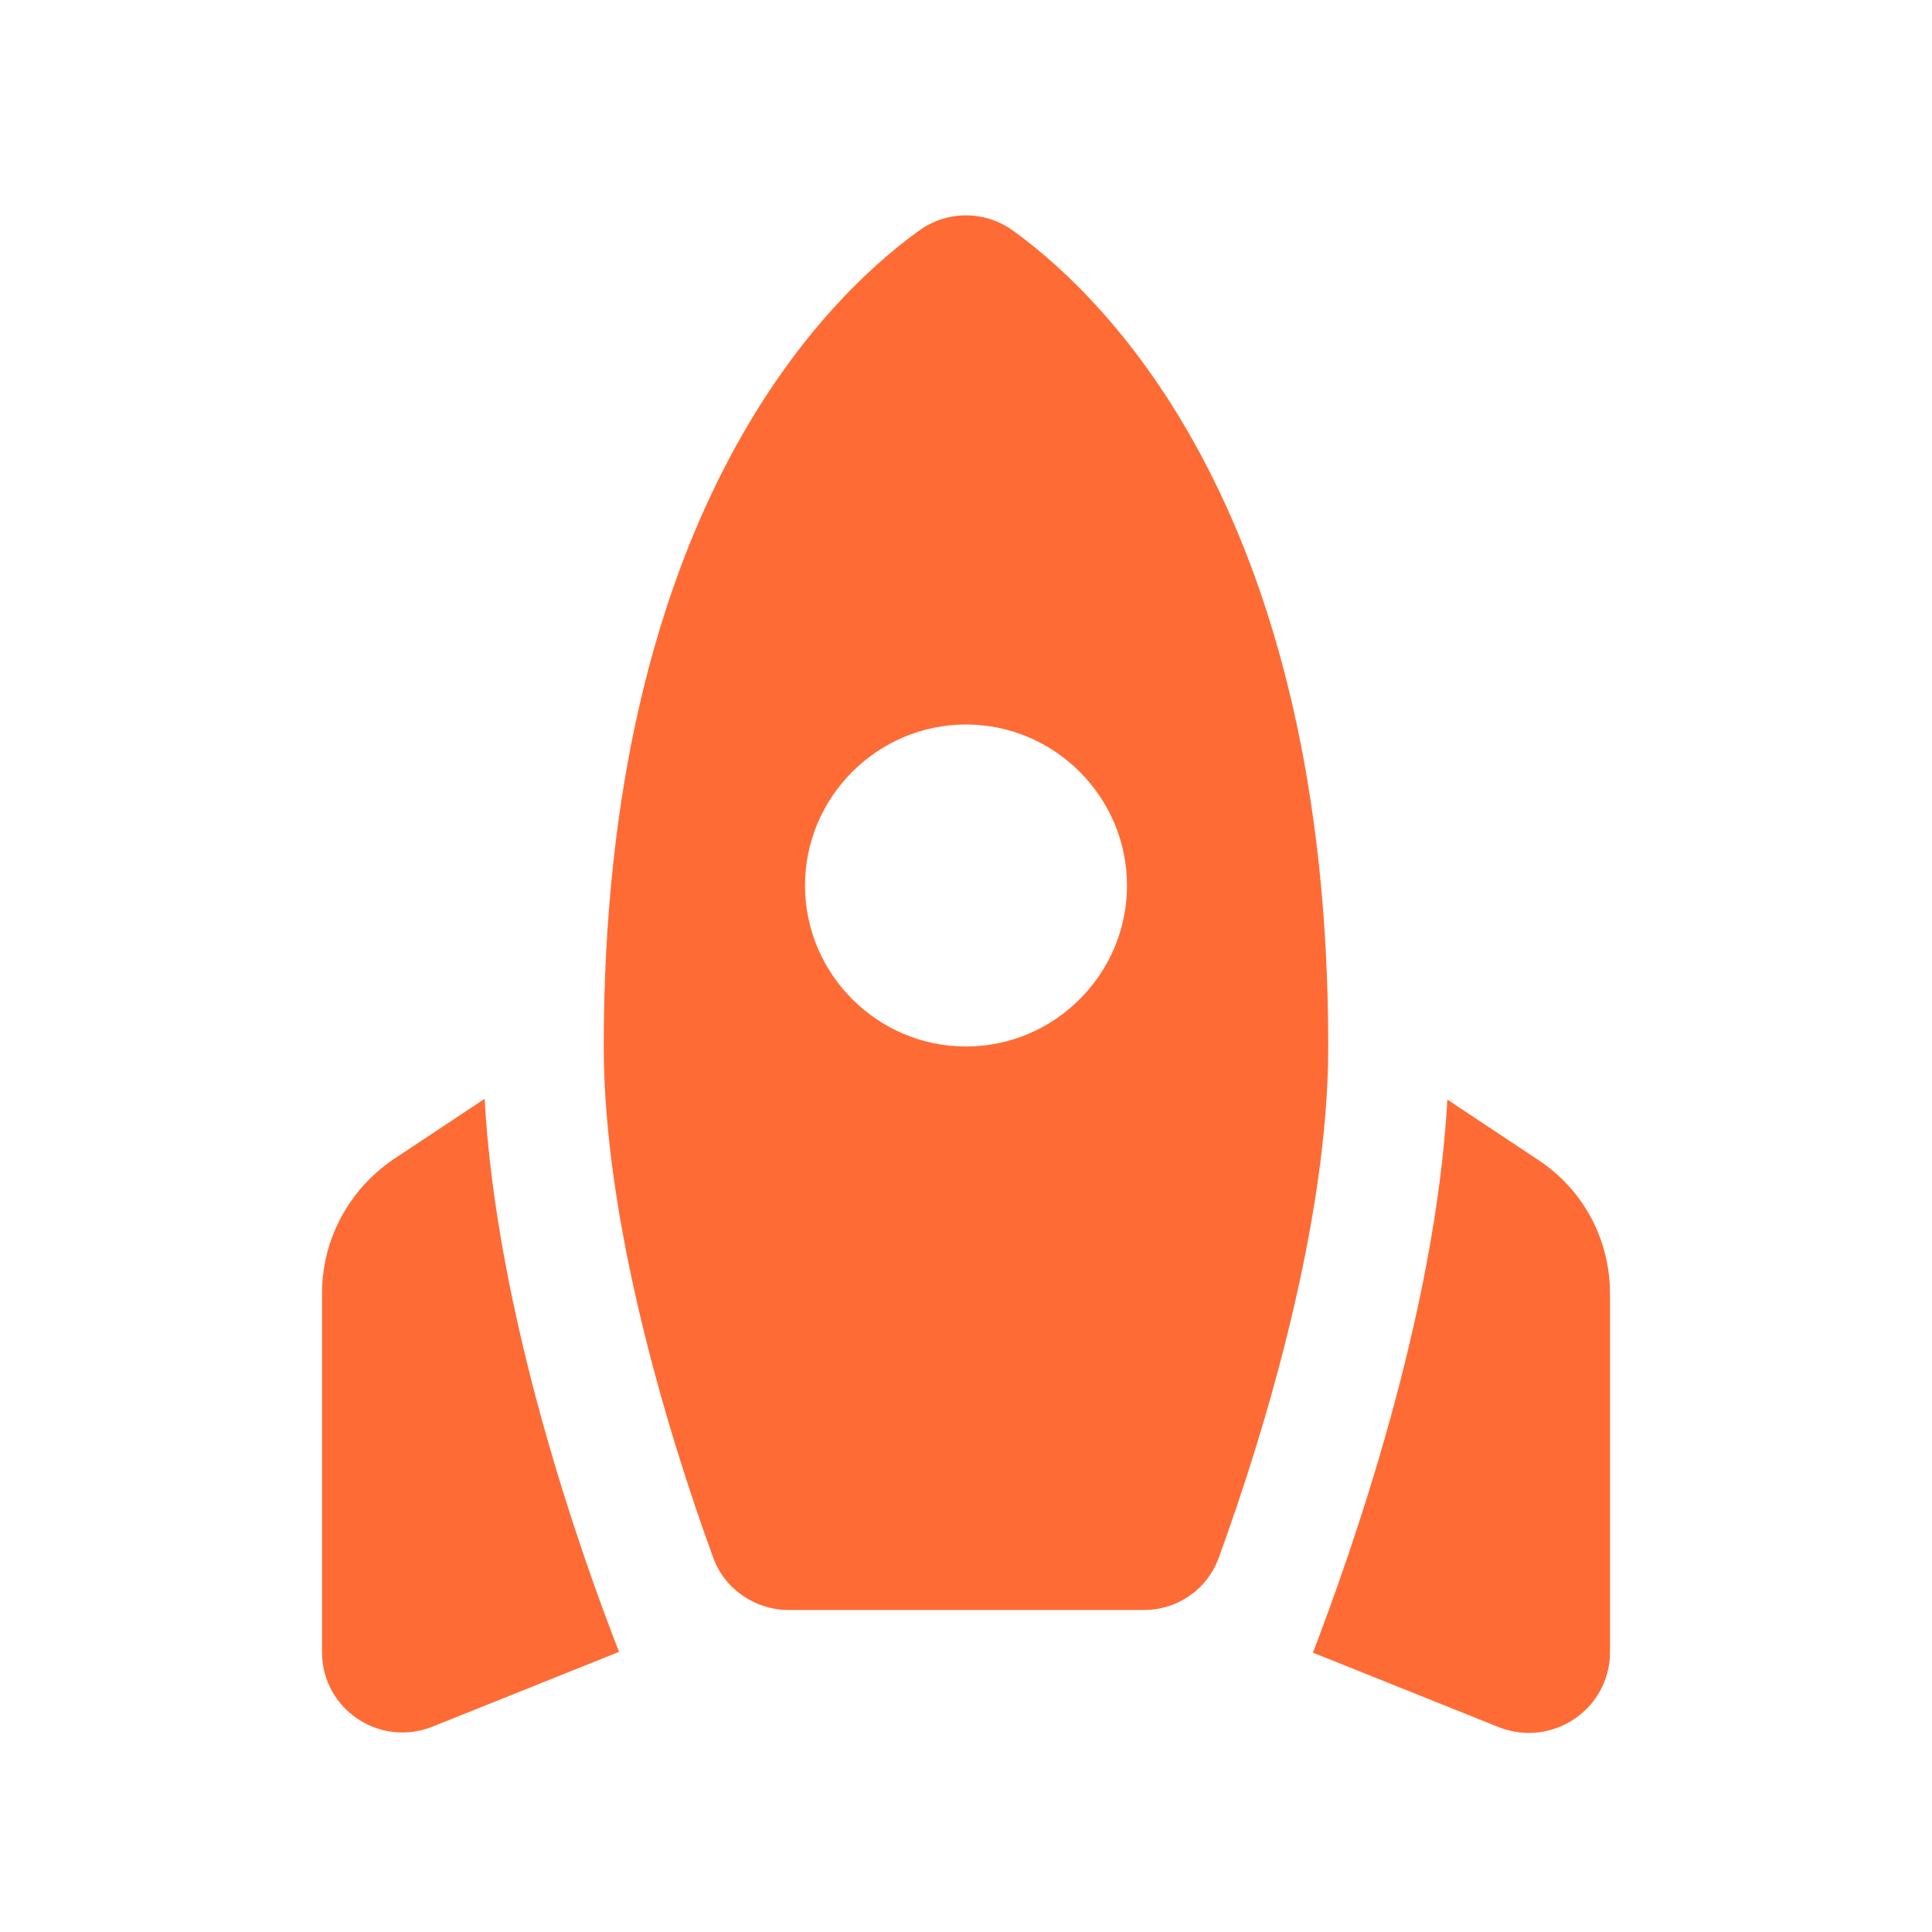 <svg width="104" height="104" viewBox="0 0 104 104" fill="none" xmlns="http://www.w3.org/2000/svg">
<path d="M49.443 12.437C50.183 11.888 51.079 11.592 52 11.592C52.921 11.592 53.817 11.888 54.557 12.437C59.843 16.25 71.5 27.994 71.5 56.334C71.5 65.694 68.12 76.96 65.607 83.85C65 85.54 63.397 86.667 61.577 86.667H42.467C40.647 86.667 39 85.54 38.393 83.85C35.88 76.96 32.5 65.694 32.5 56.334C32.5 27.994 44.157 16.25 49.443 12.437ZM60.667 47.667C60.667 42.9 56.767 39 52 39C47.233 39 43.333 42.9 43.333 47.667C43.333 52.434 47.233 56.334 52 56.334C56.767 56.334 60.667 52.434 60.667 47.667ZM33.323 88.92C31.243 83.59 26.737 70.85 26.087 59.15L21.19 62.4C18.763 64.047 17.333 66.734 17.333 69.637V88.92C17.333 91.997 20.41 94.077 23.27 92.95L33.323 88.92ZM86.667 88.92V69.637C86.667 66.734 85.237 64.047 82.81 62.444L77.913 59.194C77.263 70.85 72.713 83.633 70.677 88.963L80.73 92.993C83.59 94.077 86.667 91.997 86.667 88.92Z" fill="#FF6B35"/>
</svg>
